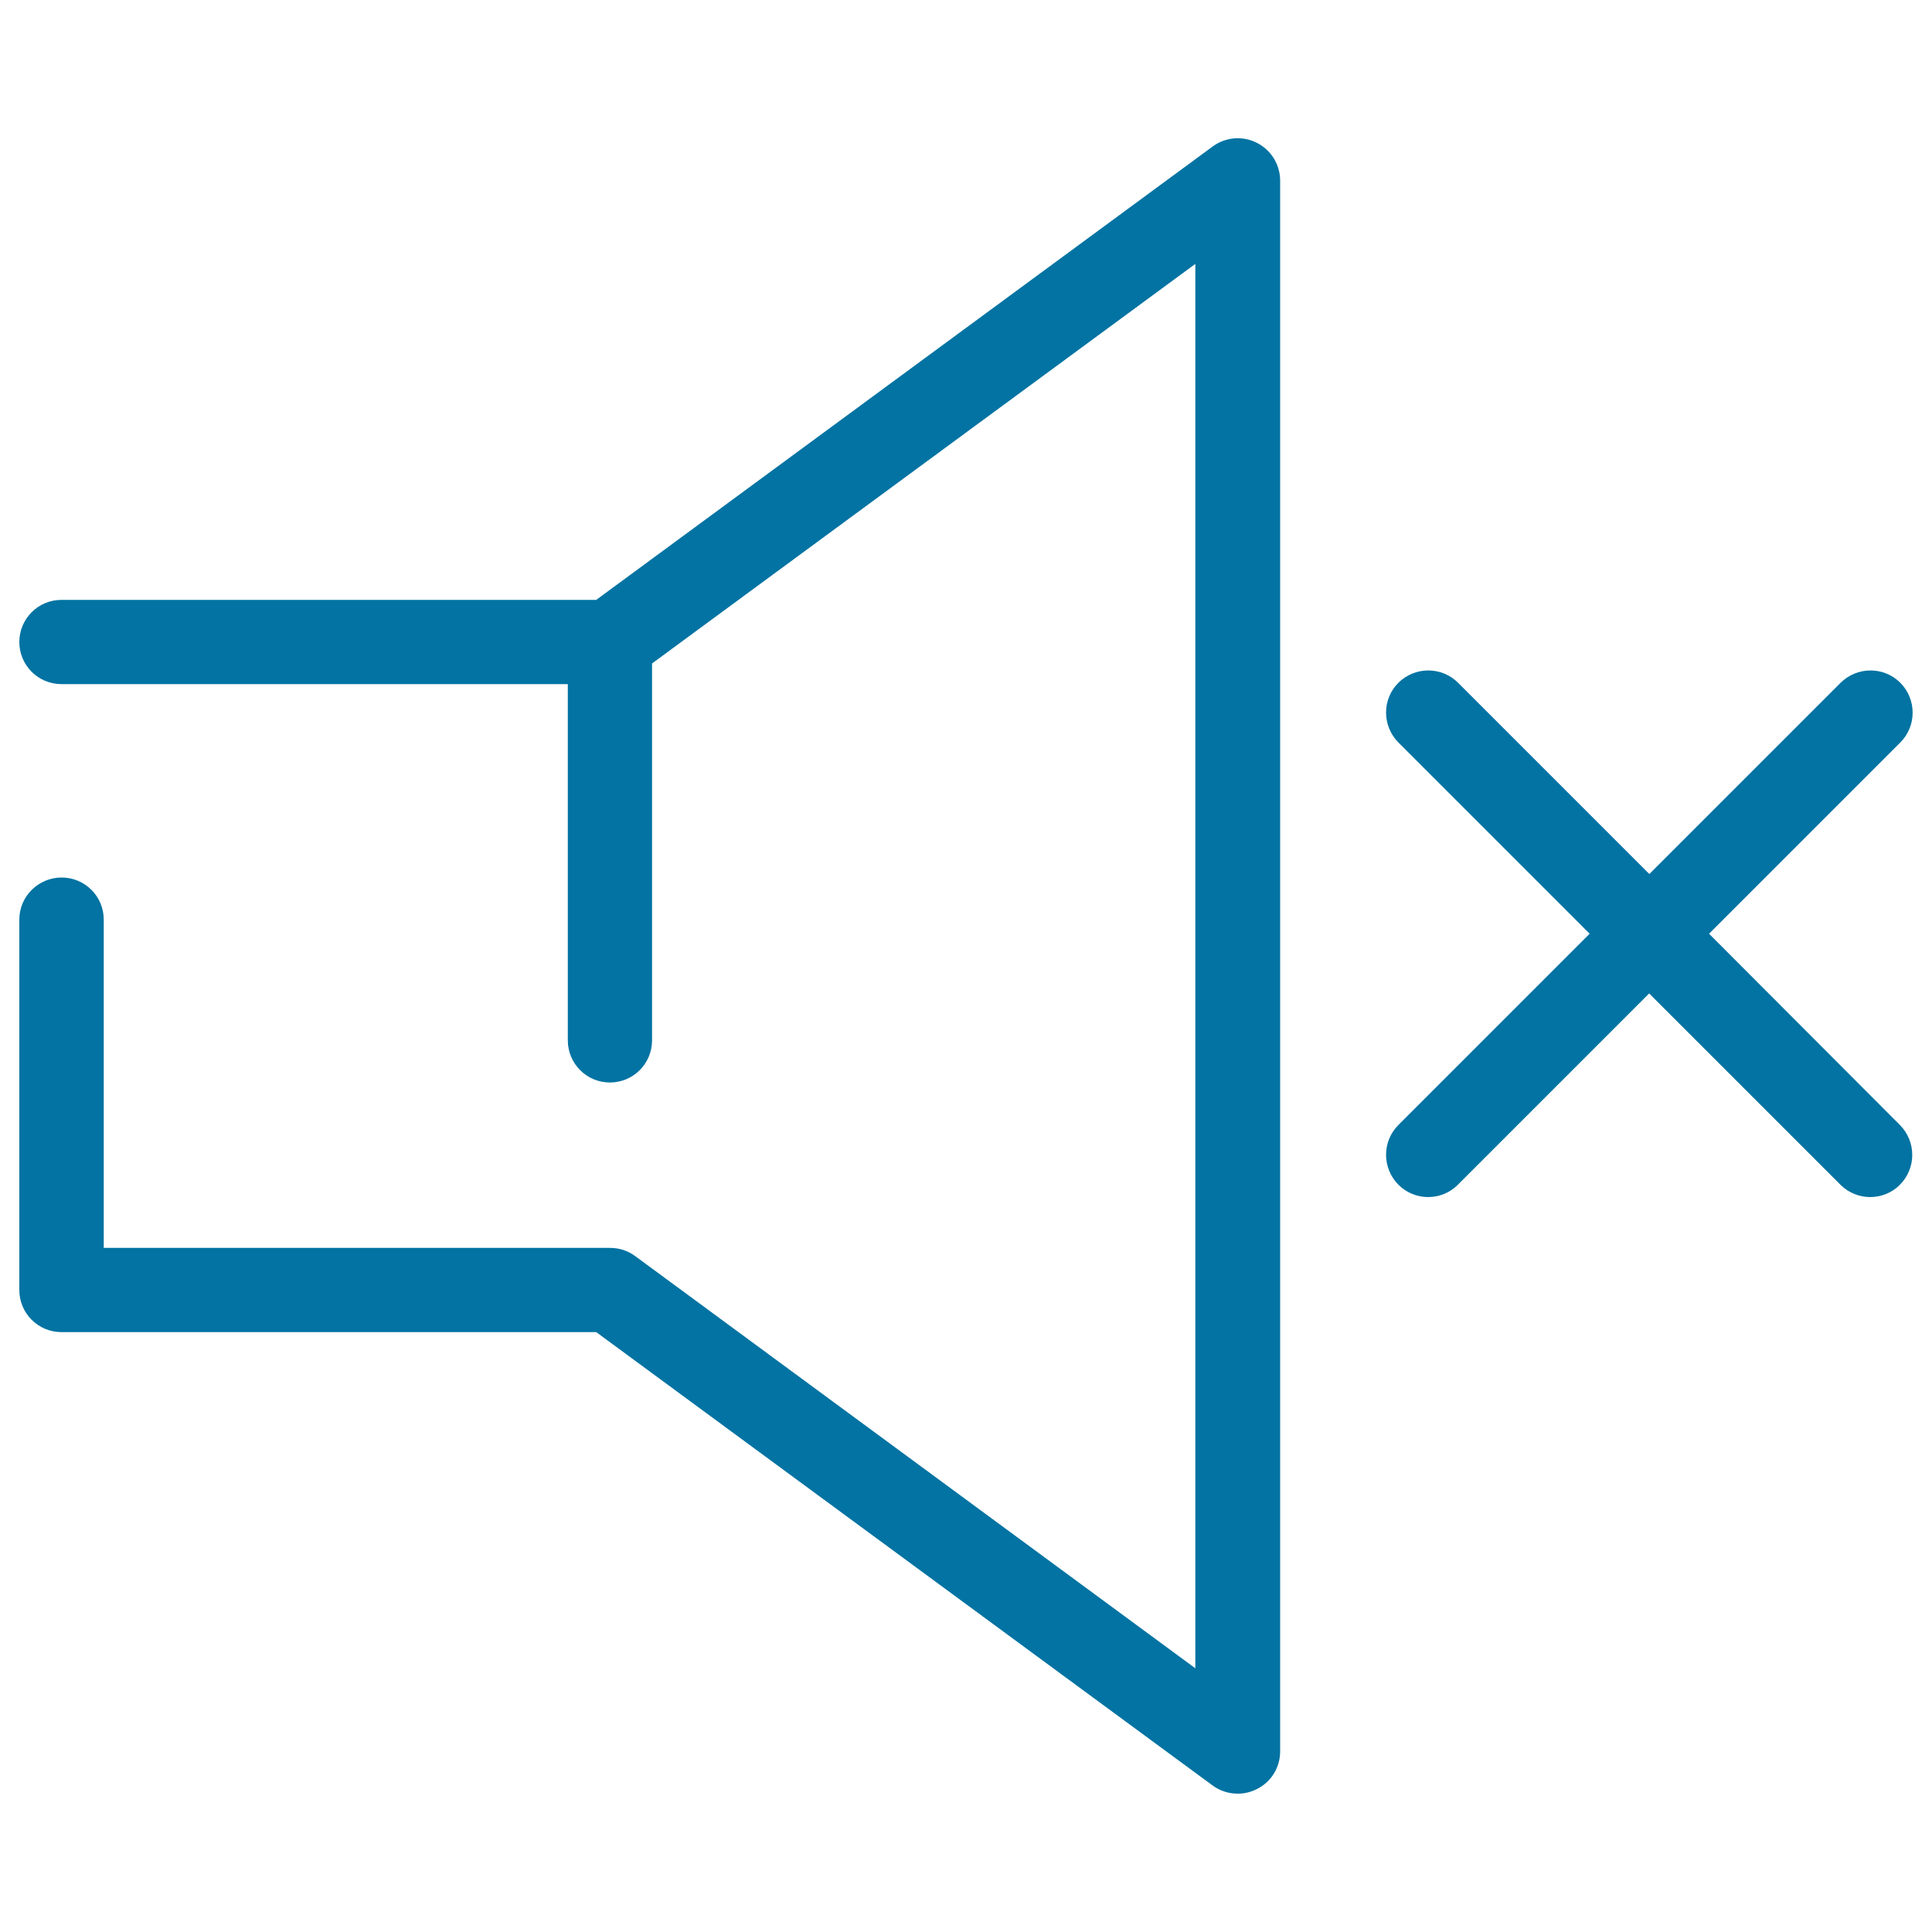<svg xmlns="http://www.w3.org/2000/svg" viewBox="0 0 1000 1000" style="fill:#0273a2">
<title>Speaker Muted SVG icon</title>
<g><path d="M650.5,73.9c-7.3-3.7-16.1-3-22.8,1.9L308.6,310.5H31.8c-12.1,0-21.8,9.8-21.8,21.8c0,12.1,9.8,21.8,21.8,21.8h262.1v184.4c0,12.1,9.8,21.8,21.8,21.8c12.1,0,21.8-9.8,21.8-21.8V343.4l281.2-206.8v726.9L328.7,650.1c-3.8-2.8-8.3-4.2-13-4.2H53.7V476c0-12.1-9.8-21.8-21.8-21.8S10,463.9,10,476v191.7c0,12.1,9.8,21.8,21.8,21.8h276.8l319.1,234.7c3.8,2.8,8.4,4.2,13,4.2c3.4,0,6.7-0.8,9.9-2.4c7.4-3.7,12-11.2,12-19.5V93.3C662.5,85.1,657.9,77.6,650.5,73.9z"/><path d="M884.6,483.3l99-99c8.5-8.5,8.5-22.3,0-30.9c-8.5-8.5-22.3-8.5-30.9,0l-99,99l-99-99c-8.5-8.5-22.3-8.5-30.9,0c-8.5,8.5-8.5,22.3,0,30.9l99,99l-99,99c-8.5,8.5-8.5,22.3,0,30.9c4.3,4.3,9.9,6.4,15.4,6.4s11.2-2.1,15.4-6.4l99-99l99,99c4.3,4.3,9.9,6.4,15.4,6.4s11.2-2.1,15.4-6.4c8.5-8.5,8.5-22.3,0-30.9L884.6,483.3z"/></g>
</svg>